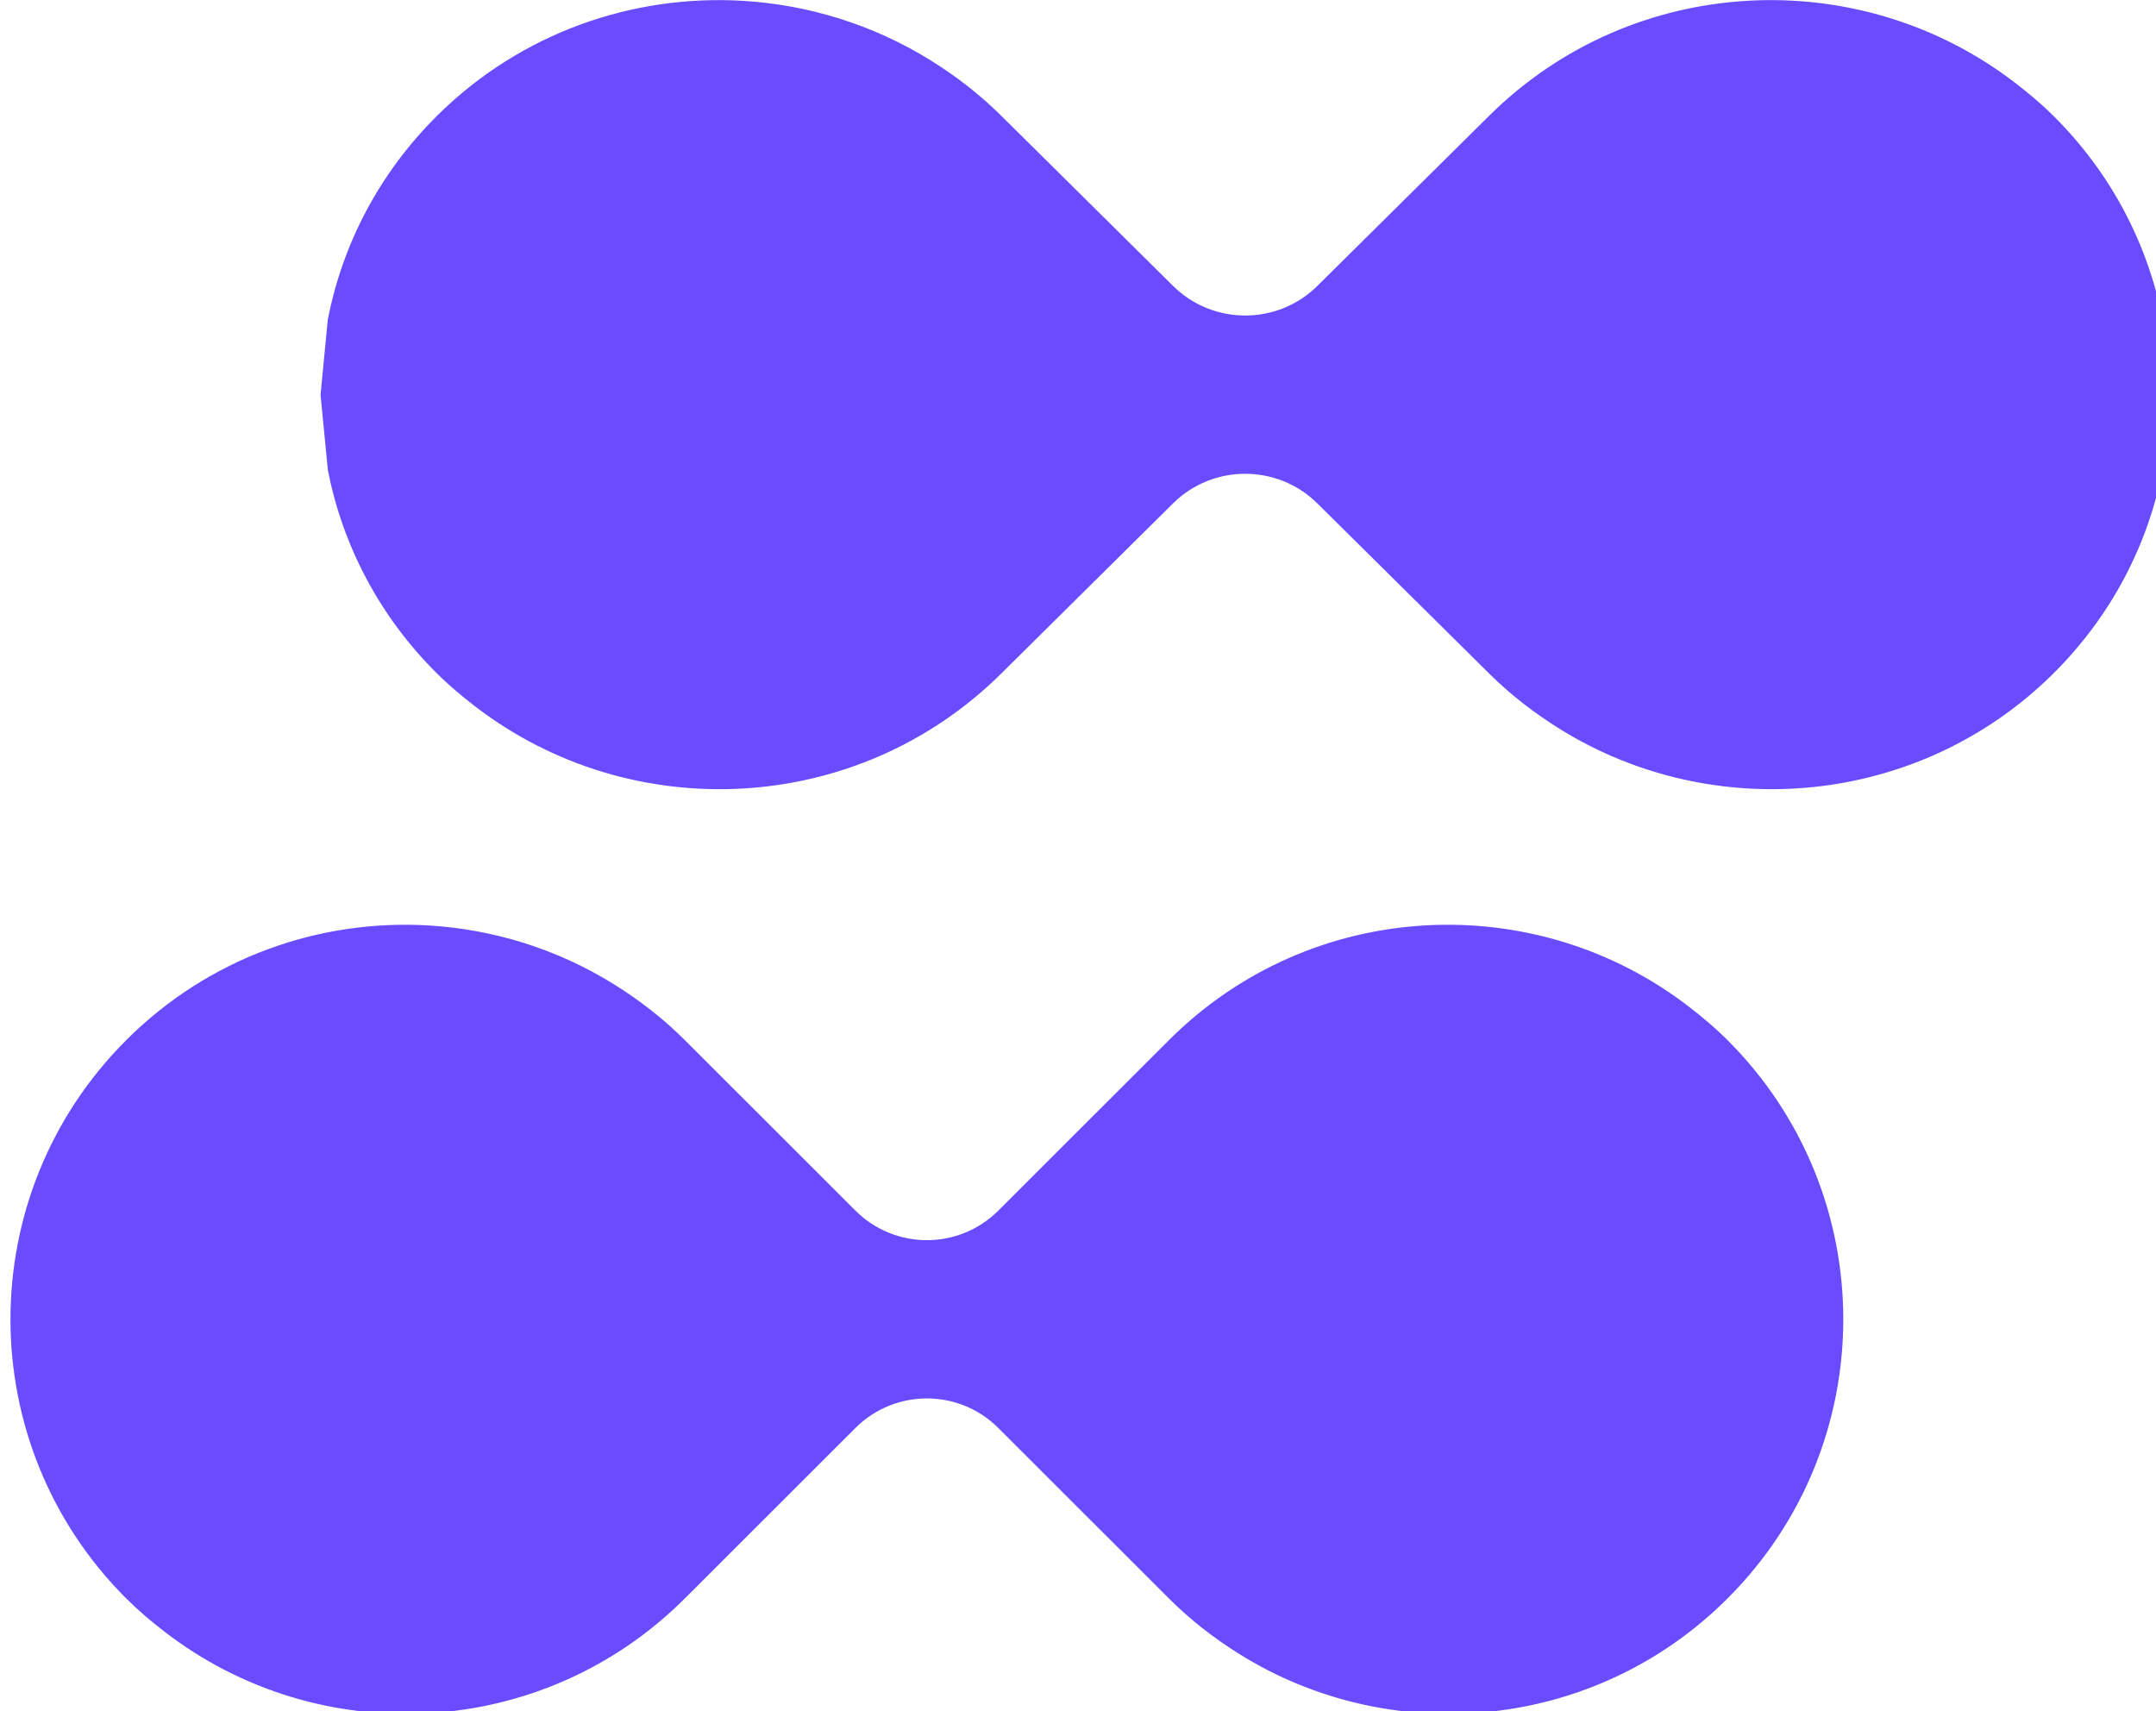 <?xml version="1.0" encoding="UTF-8" standalone="no"?>
<!-- Created with Inkscape (http://www.inkscape.org/) -->

<svg
   width="37.692mm"
   height="29.913mm"
   viewBox="0 0 37.692 29.913"
   version="1.1"
   id="svg1"
   xmlns="http://www.w3.org/2000/svg"
   xmlns:svg="http://www.w3.org/2000/svg">
  <defs
     id="defs1" />
  <g
     id="layer1"
     transform="translate(-143.863,82.663)">
    <g
       transform="matrix(0.265,0,0,0.265,27.302,-83.316)"
       id="g2-8">
      <path
         d="m 468.095,63.515 c 4.294,0.249 8.539,1.555 12.312,3.915 1.64,1.026 3.201,2.23 4.627,3.655 l 11.252,11.243 c 2.604,2.602 6.825,2.602 9.429,0 l 10.163,-10.155 1.088,-1.086 C 526.35,61.709 541.1,61 551.323,68.915 c 0.864,0.67 1.707,1.378 2.5,2.171 10.172,10.163 10.177,26.636 0.019,36.808 -0.007,0.007 -0.012,0.015 -0.019,0.021 -8.751,8.745 -22.168,9.948 -32.23,3.655 -1.64,-1.026 -3.201,-2.23 -4.627,-3.655 L 505.715,96.672 c -2.605,-2.602 -6.826,-2.602 -9.43,0 l -10.163,10.155 -1.088,1.087 c -9.384,9.377 -24.134,10.086 -34.357,2.171 -0.864,-0.669 -1.707,-1.378 -2.5,-2.171 C 438.005,97.751 438,81.277 448.158,71.106 c 0.007,-0.007 0.012,-0.015 0.019,-0.021 5.469,-5.465 12.761,-7.985 19.918,-7.57 z"
         fill="#6a4bff"
         fill-rule="evenodd"
         id="path1-4" />
      <path
         d="m 488.799,2.515 c 4.332,0.249 8.615,1.555 12.423,3.915 1.655,1.026 3.229,2.23 4.668,3.655 l 11.353,11.243 c 2.628,2.602 6.887,2.602 9.515,0 l 10.254,-10.155 1.098,-1.086 C 547.578,0.709 562.461,0 572.776,7.915 c 0.872,0.67 1.722,1.378 2.523,2.171 3.848,3.811 6.254,8.51 7.218,13.431 L 583,28.485 v 0.003 l -0.478,4.969 c -0.96,4.922 -3.361,9.622 -7.204,13.436 -0.007,0.007 -0.012,0.015 -0.019,0.021 -8.83,8.745 -22.368,9.948 -32.521,3.655 -1.655,-1.026 -3.229,-2.23 -4.668,-3.655 L 526.757,35.672 c -2.628,-2.602 -6.887,-2.602 -9.515,0 l -10.254,10.155 -1.098,1.086 c -9.468,9.378 -24.351,10.086 -34.666,2.172 -0.872,-0.67 -1.722,-1.378 -2.523,-2.172 -3.848,-3.811 -6.254,-8.51 -7.218,-13.431 L 461,28.514 v -0.003 l 0.478,-4.969 c 0.96,-4.922 3.361,-9.622 7.205,-13.436 0.006,-0.007 0.011,-0.015 0.018,-0.021 5.519,-5.465 12.877,-7.985 20.098,-7.57 z"
         fill="#6a4bff"
         fill-rule="evenodd"
         id="path2-9" />
    </g>
  </g>
</svg>
